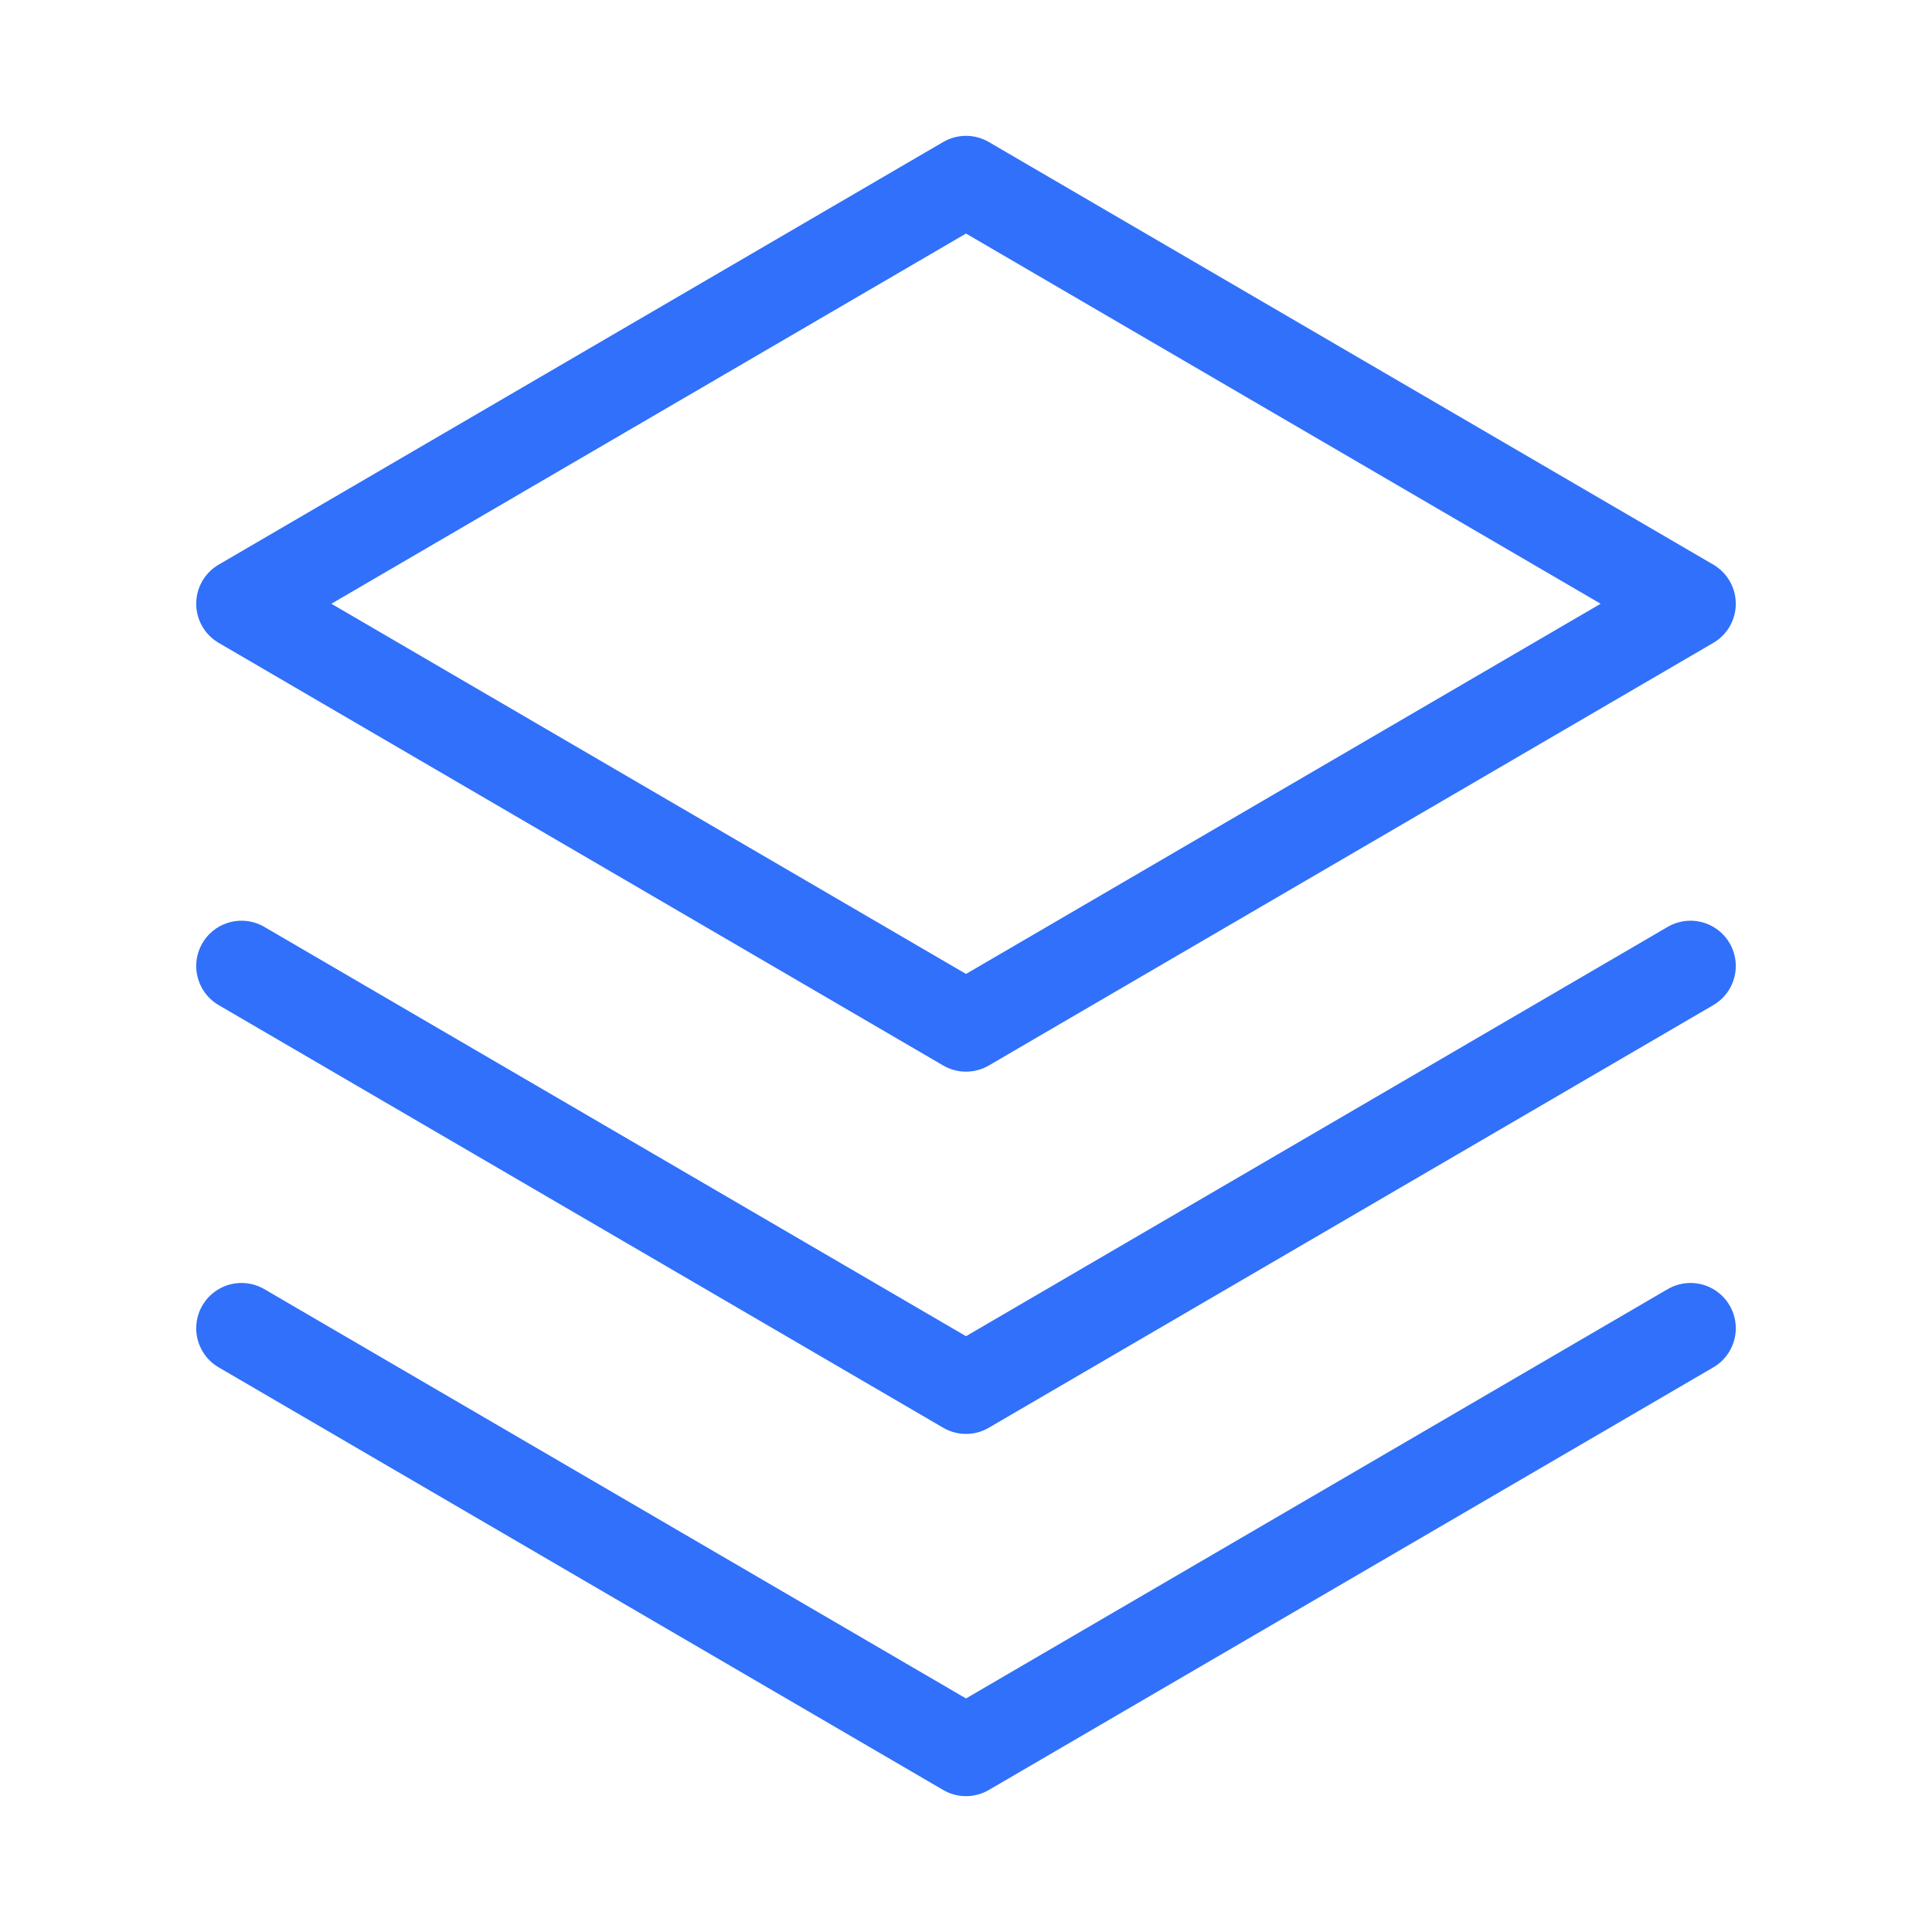 <?xml version="1.0" encoding="UTF-8"?>
<svg xmlns="http://www.w3.org/2000/svg" width="32" height="32" viewBox="0 0 32 32" fill="none">
  <g id="Stack">
    <path id="Vector" d="M4 22L16 29L28 22" stroke="#3070FA" stroke-width="1.5" stroke-linecap="round" stroke-linejoin="round"></path>
    <path id="Vector_2" d="M4 16L16 23L28 16" stroke="#3070FA" stroke-width="1.5" stroke-linecap="round" stroke-linejoin="round"></path>
    <path id="Vector_3" d="M4 10L16 17L28 10L16 3L4 10Z" stroke="#3070FA" stroke-width="1.5" stroke-linecap="round" stroke-linejoin="round"></path>
  </g>
</svg>
